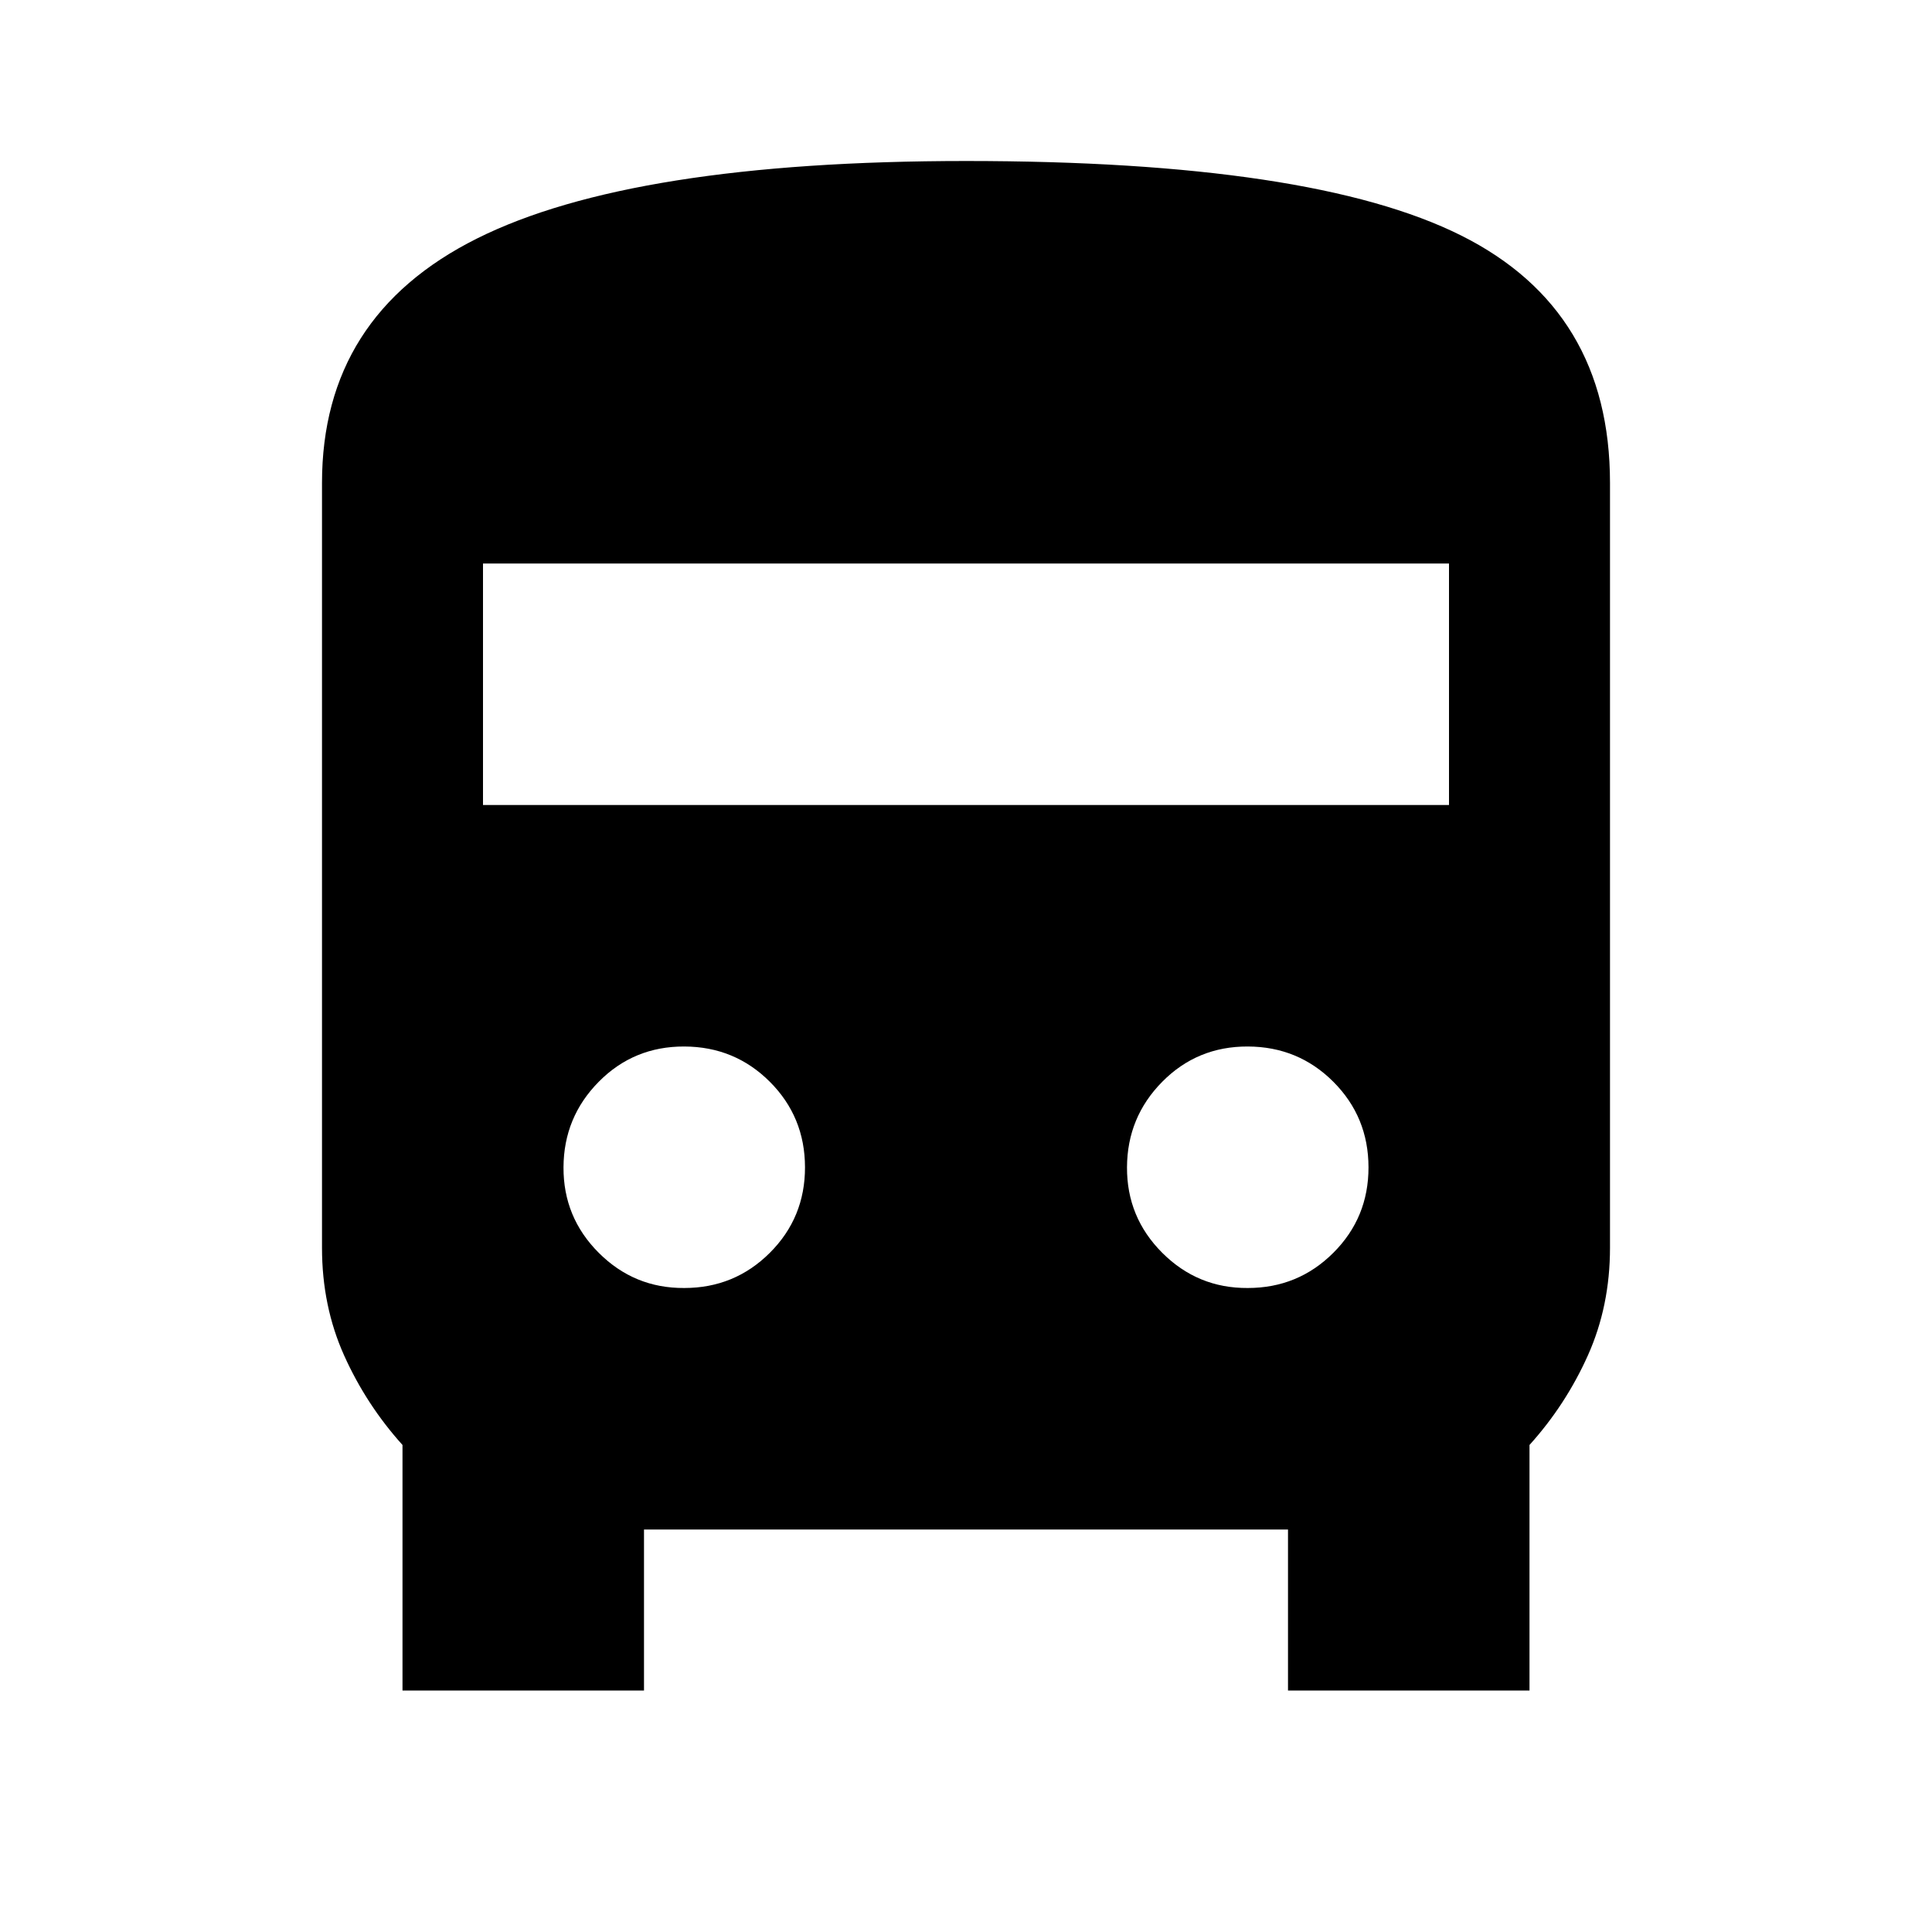 <?xml version="1.0" encoding="utf-8"?>
<!-- Generator: www.svgicons.com -->
<svg xmlns="http://www.w3.org/2000/svg" width="800" height="800" viewBox="0 0 24 24">
<path fill="currentColor" d="M8 21H5v-3.05q-.45-.5-.725-1.112T4 15.5V6q0-2.075 1.925-3.037T12 2q4.3 0 6.15.925T20 6v9.5q0 .725-.275 1.338T19 17.95V21h-3v-2H8zM6 10h12V7H6zm2.5 6q.625 0 1.063-.437T10 14.5t-.437-1.062T8.5 13t-1.062.438T7 14.5t.438 1.063T8.5 16m7 0q.625 0 1.063-.437T17 14.5t-.437-1.062T15.5 13t-1.062.438T14 14.5t.438 1.063T15.5 16"/>
</svg>